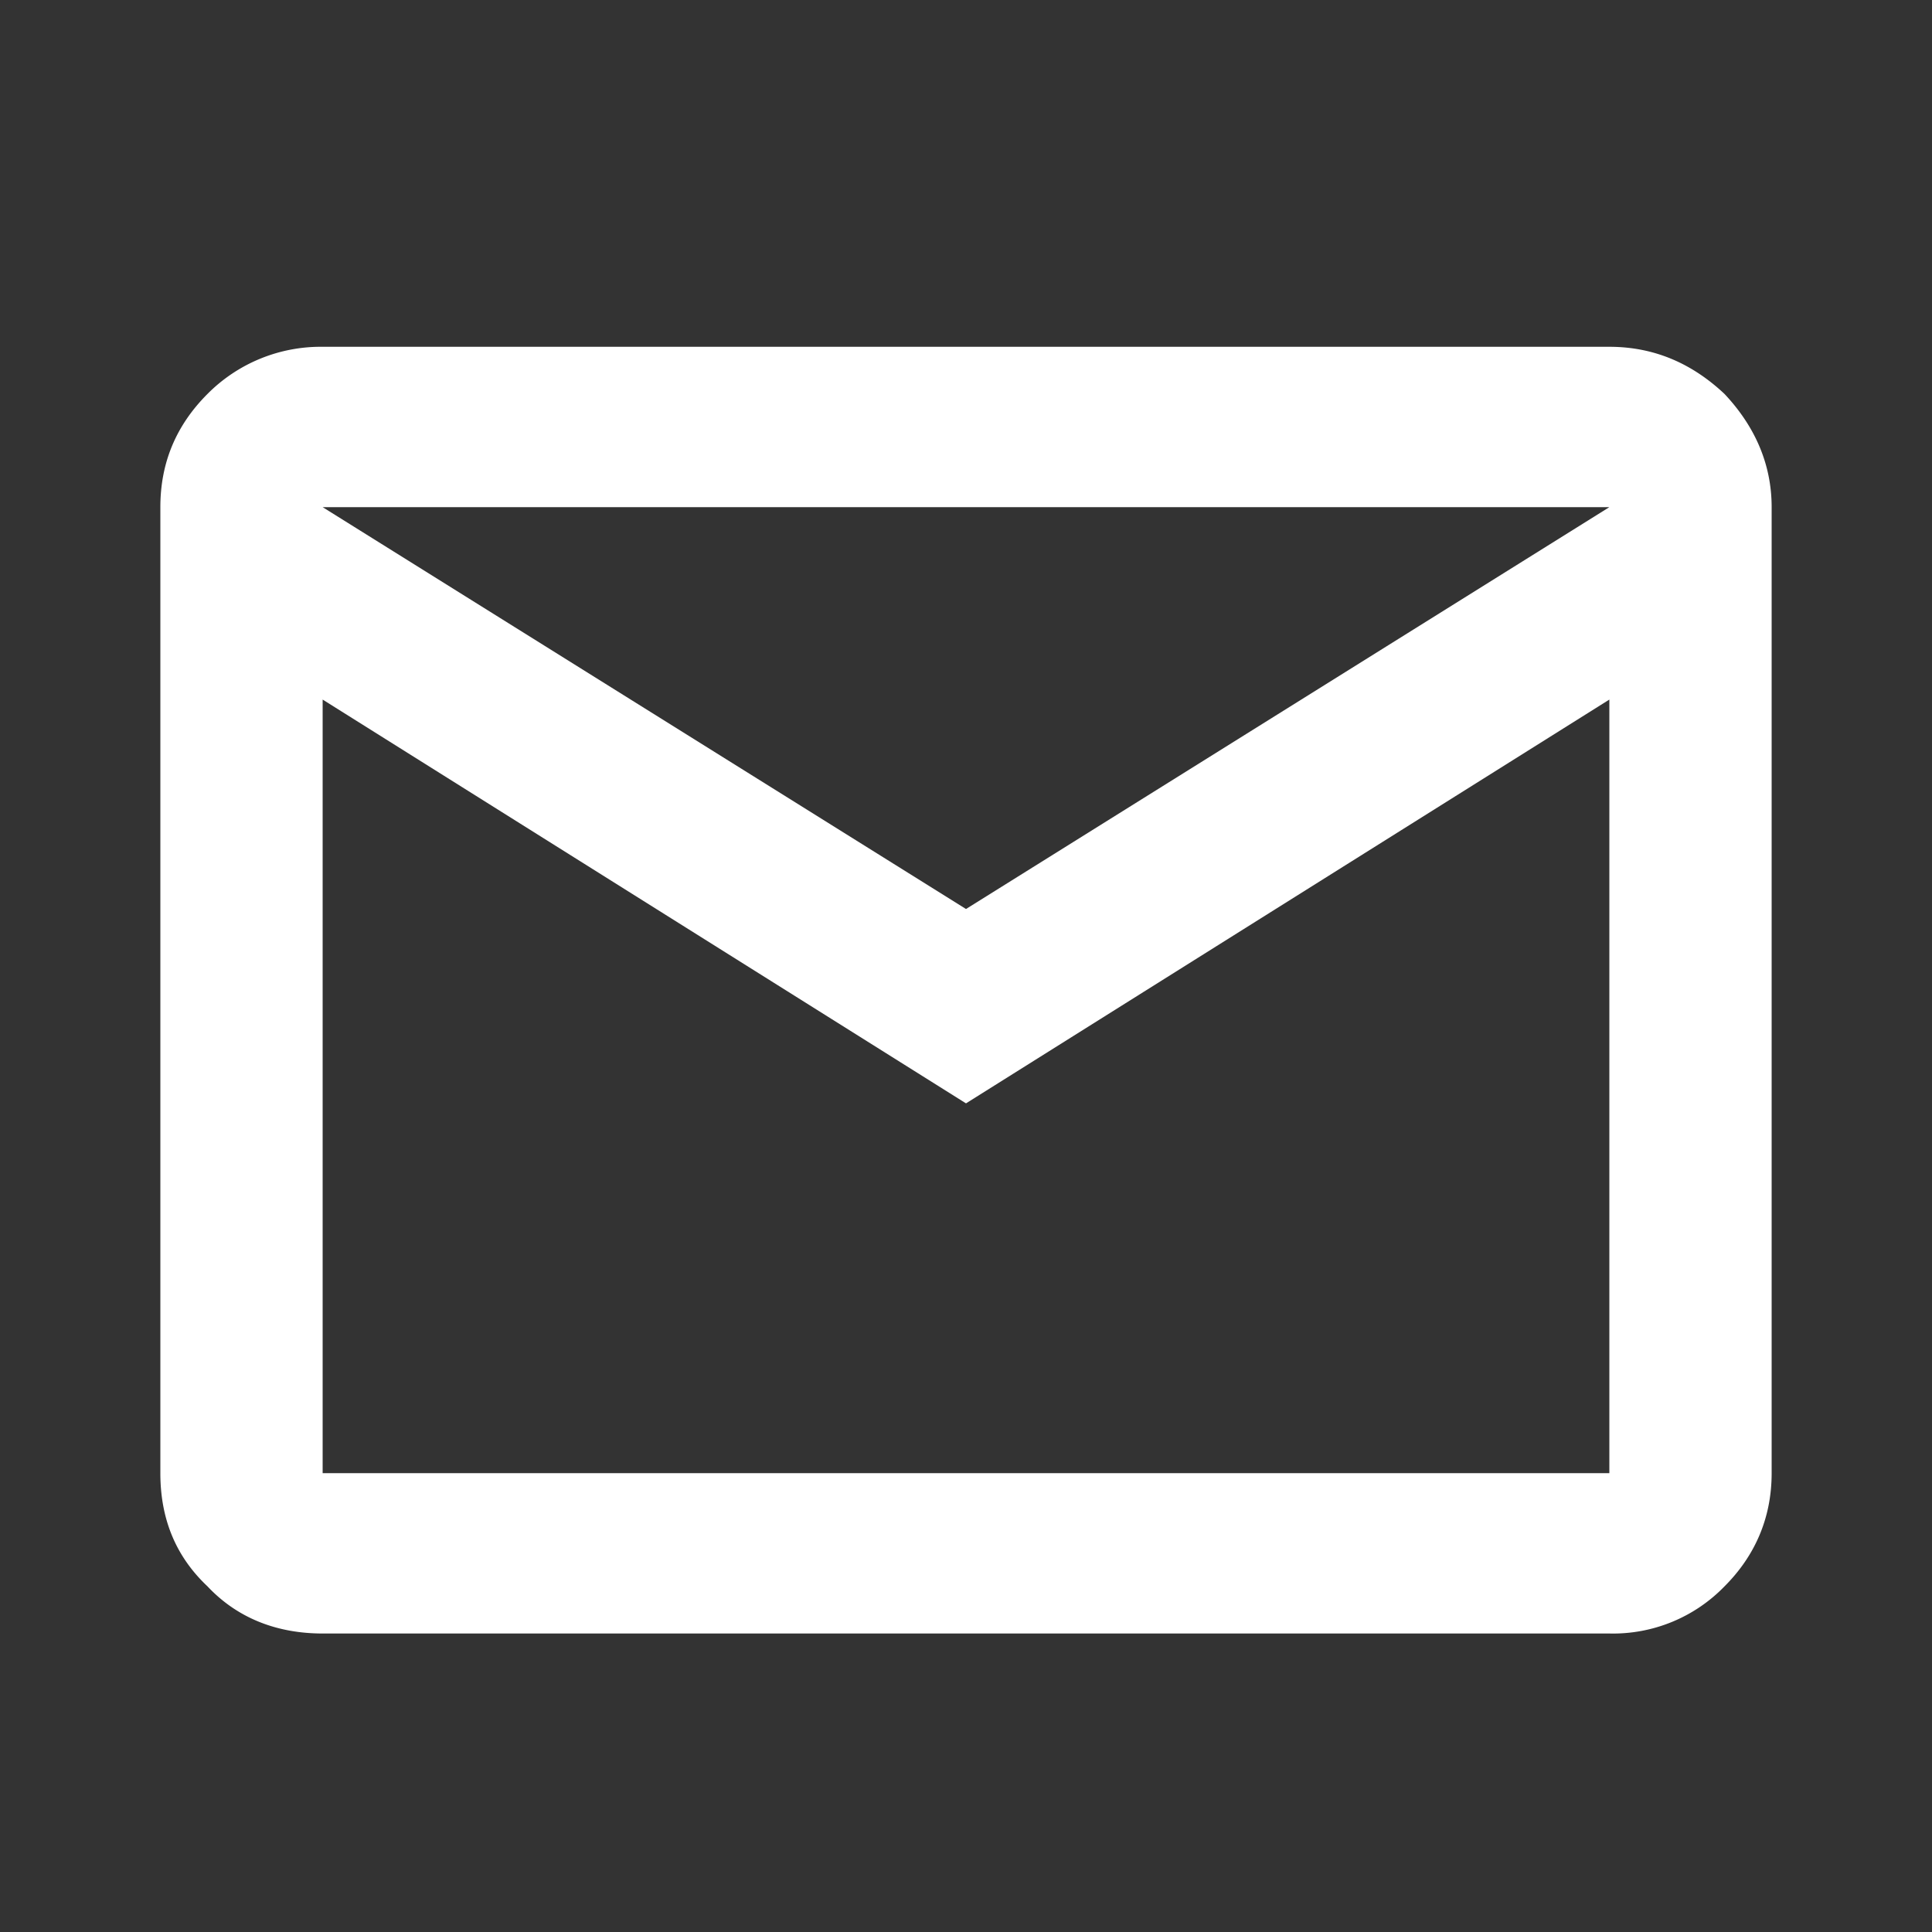 <svg width="20" height="20" fill="none" xmlns="http://www.w3.org/2000/svg"><rect width="100%" height="100%" fill="#333333" stroke="none"/><path d="M16.66 3.59c.469 0 .86.176 1.192.488.312.332.488.723.488 1.172v10c0 .469-.176.86-.488 1.172a1.607 1.607 0 01-1.192.488H3.34c-.469 0-.88-.156-1.192-.488-.332-.313-.488-.703-.488-1.172v-10c0-.45.156-.84.488-1.172A1.651 1.651 0 013.34 3.59h13.32zm0 11.66V7.242L10 11.422l-6.66-4.18v8.008h13.32zM10 9.41l6.66-4.16H3.34L10 9.41z" fill="#fff"/></svg>
